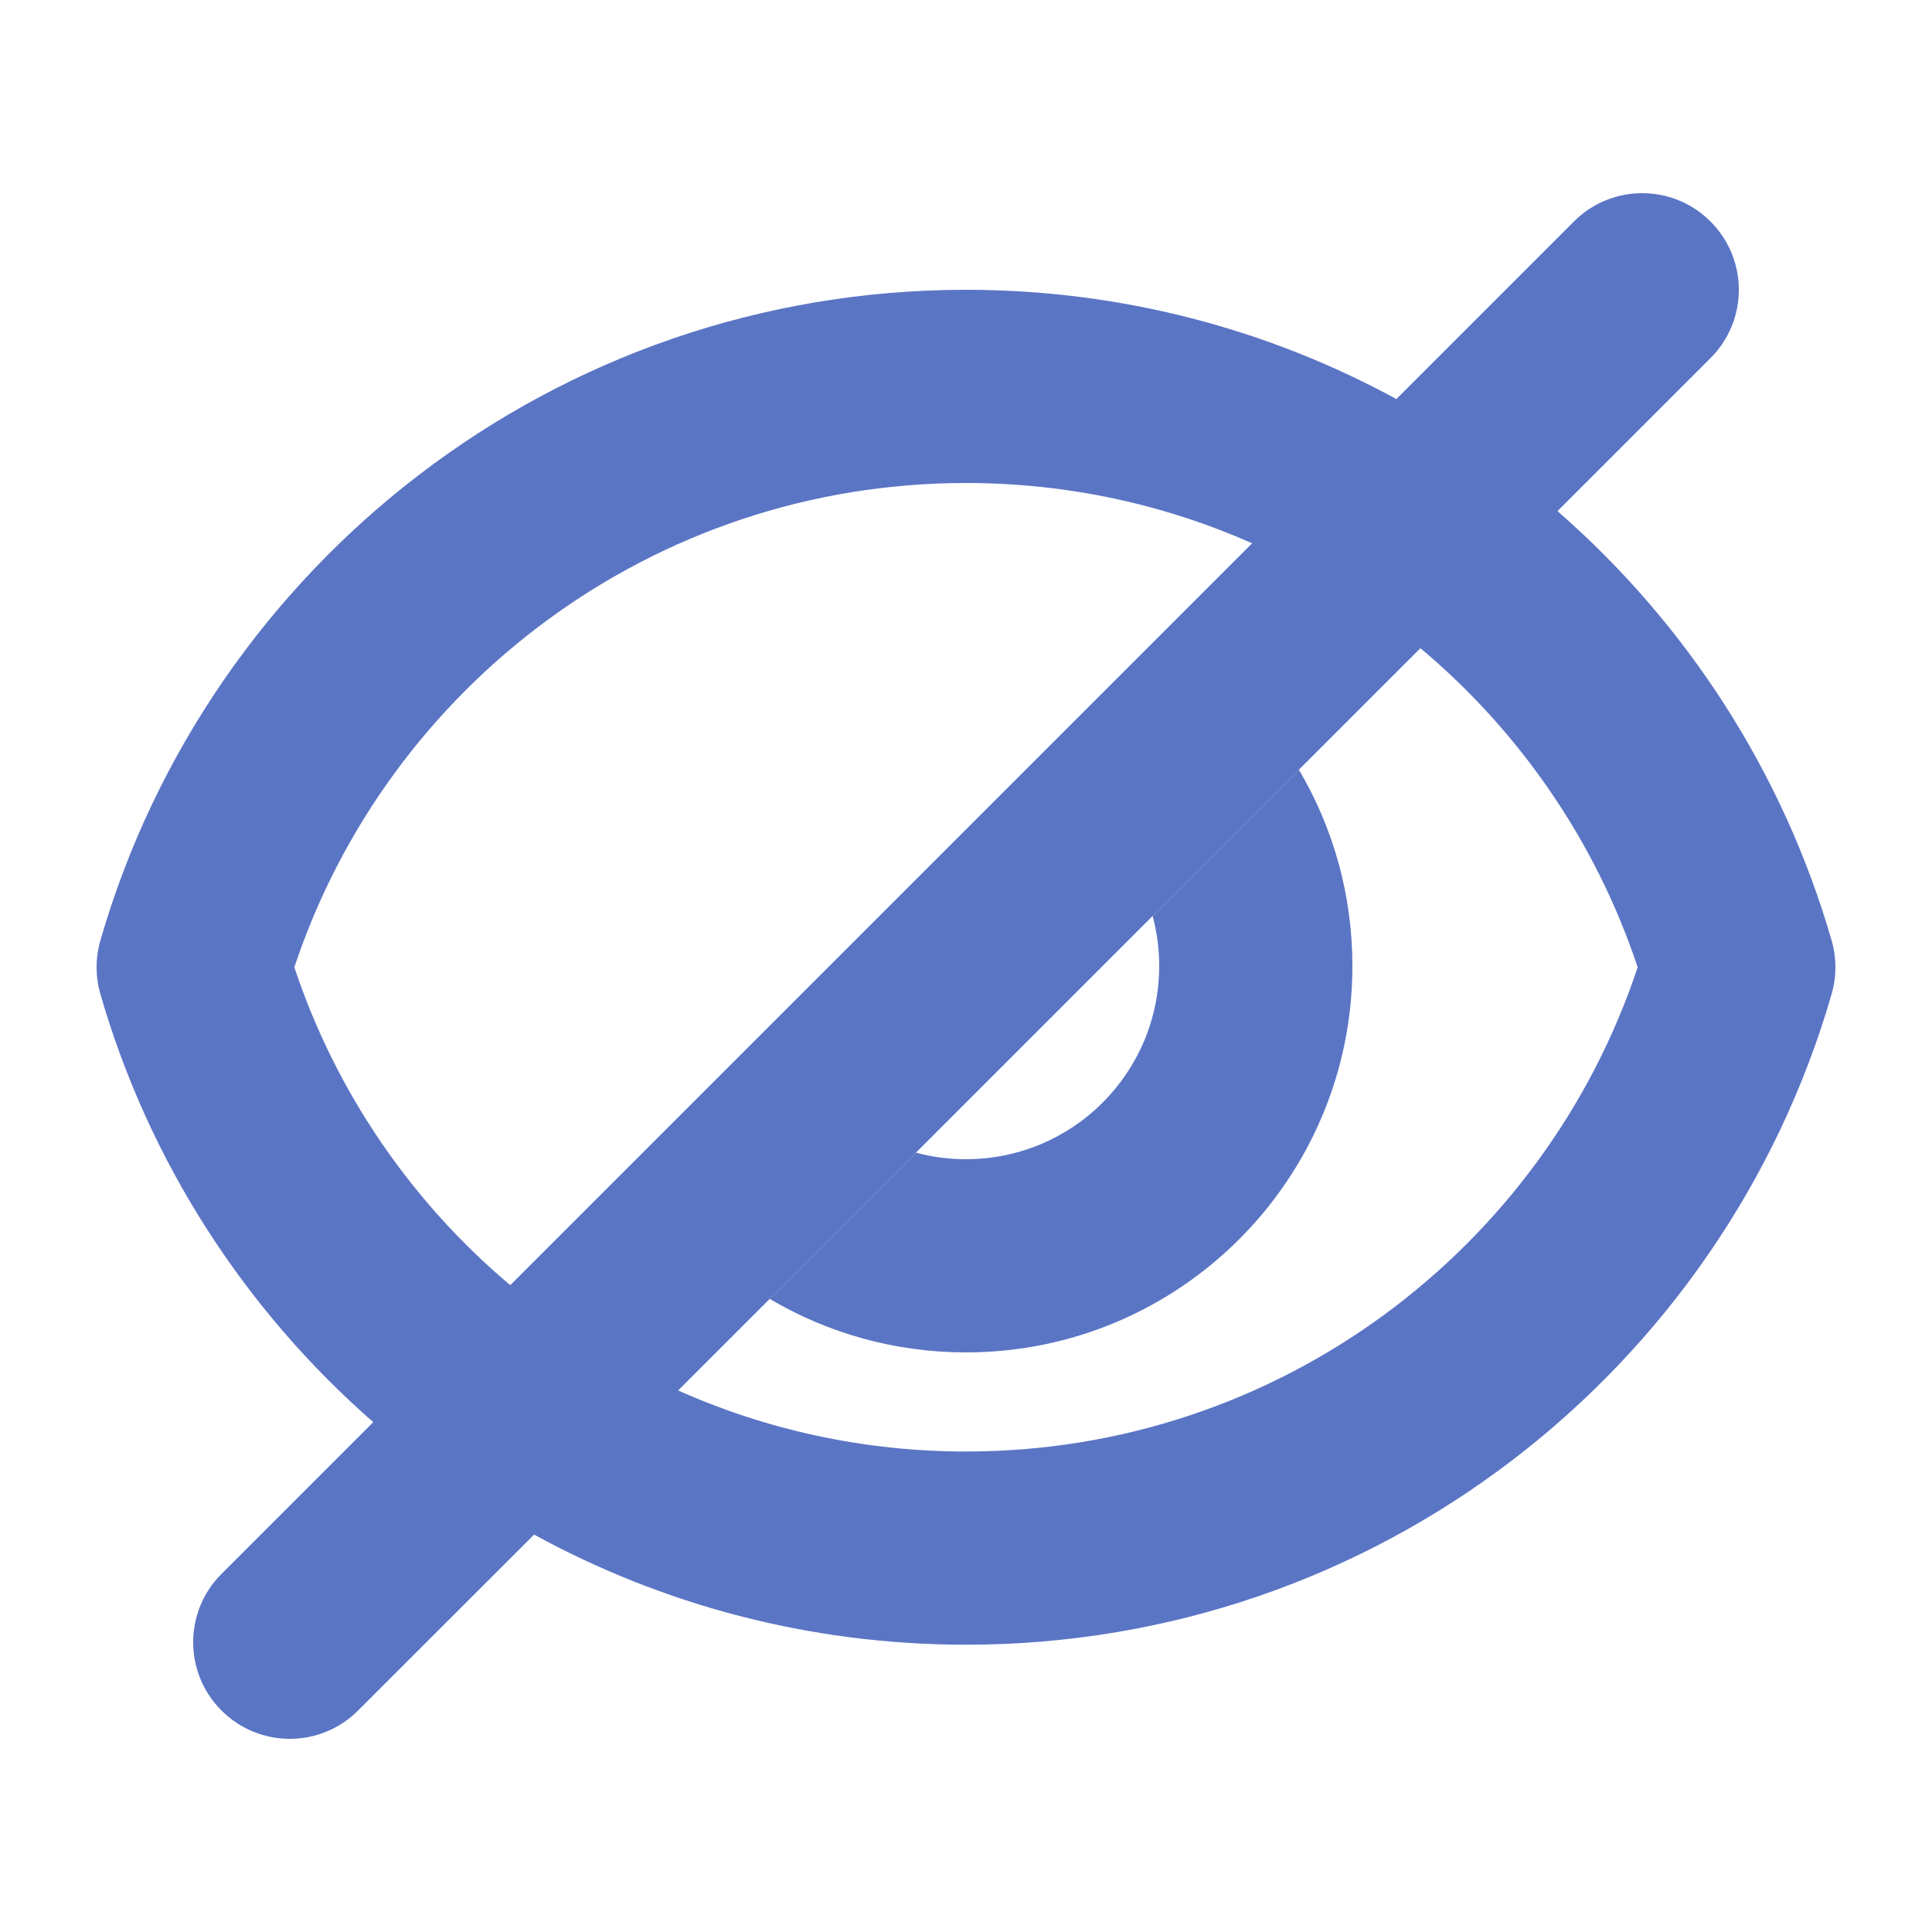 <svg width="20" height="20" viewBox="0 0 20 20" fill="none" xmlns="http://www.w3.org/2000/svg">
<path d="M10 12C9.821 12 9.647 11.977 9.482 11.932L7.968 13.446C8.564 13.798 9.258 14 10 14C12.209 14 14 12.209 14 10C14 9.258 13.798 8.564 13.446 7.968L11.932 9.482C11.976 9.647 12 9.821 12 10C12 11.105 11.105 12 10 12Z" fill="#5B75C5"/>
<path fill-rule="evenodd" clip-rule="evenodd" d="M17.707 3.707L16.123 5.291C17.457 6.454 18.457 7.99 18.961 9.736C19.013 9.917 19.013 10.109 18.961 10.29C17.838 14.18 14.253 17.026 10 17.026C8.38 17.026 6.856 16.612 5.529 15.886L3.707 17.707C3.317 18.098 2.683 18.098 2.293 17.707C1.902 17.317 1.902 16.683 2.293 16.293L3.864 14.722C2.536 13.561 1.541 12.03 1.039 10.29C0.987 10.109 0.987 9.917 1.039 9.736C2.162 5.846 5.747 3 10 3C11.614 3 13.131 3.41 14.455 4.131L16.293 2.293C16.683 1.902 17.317 1.902 17.707 2.293C18.098 2.683 18.098 3.317 17.707 3.707ZM10 5C11.054 5 12.056 5.223 12.962 5.624L5.282 13.304C4.26 12.443 3.478 11.309 3.047 10.013C4.015 7.1 6.764 5 10 5ZM14.704 6.71L7.02 14.394C7.931 14.8 8.939 15.026 10 15.026C13.236 15.026 15.985 12.926 16.953 10.013C16.52 8.711 15.732 7.572 14.704 6.71Z" fill="#5B75C5"/>
</svg>
